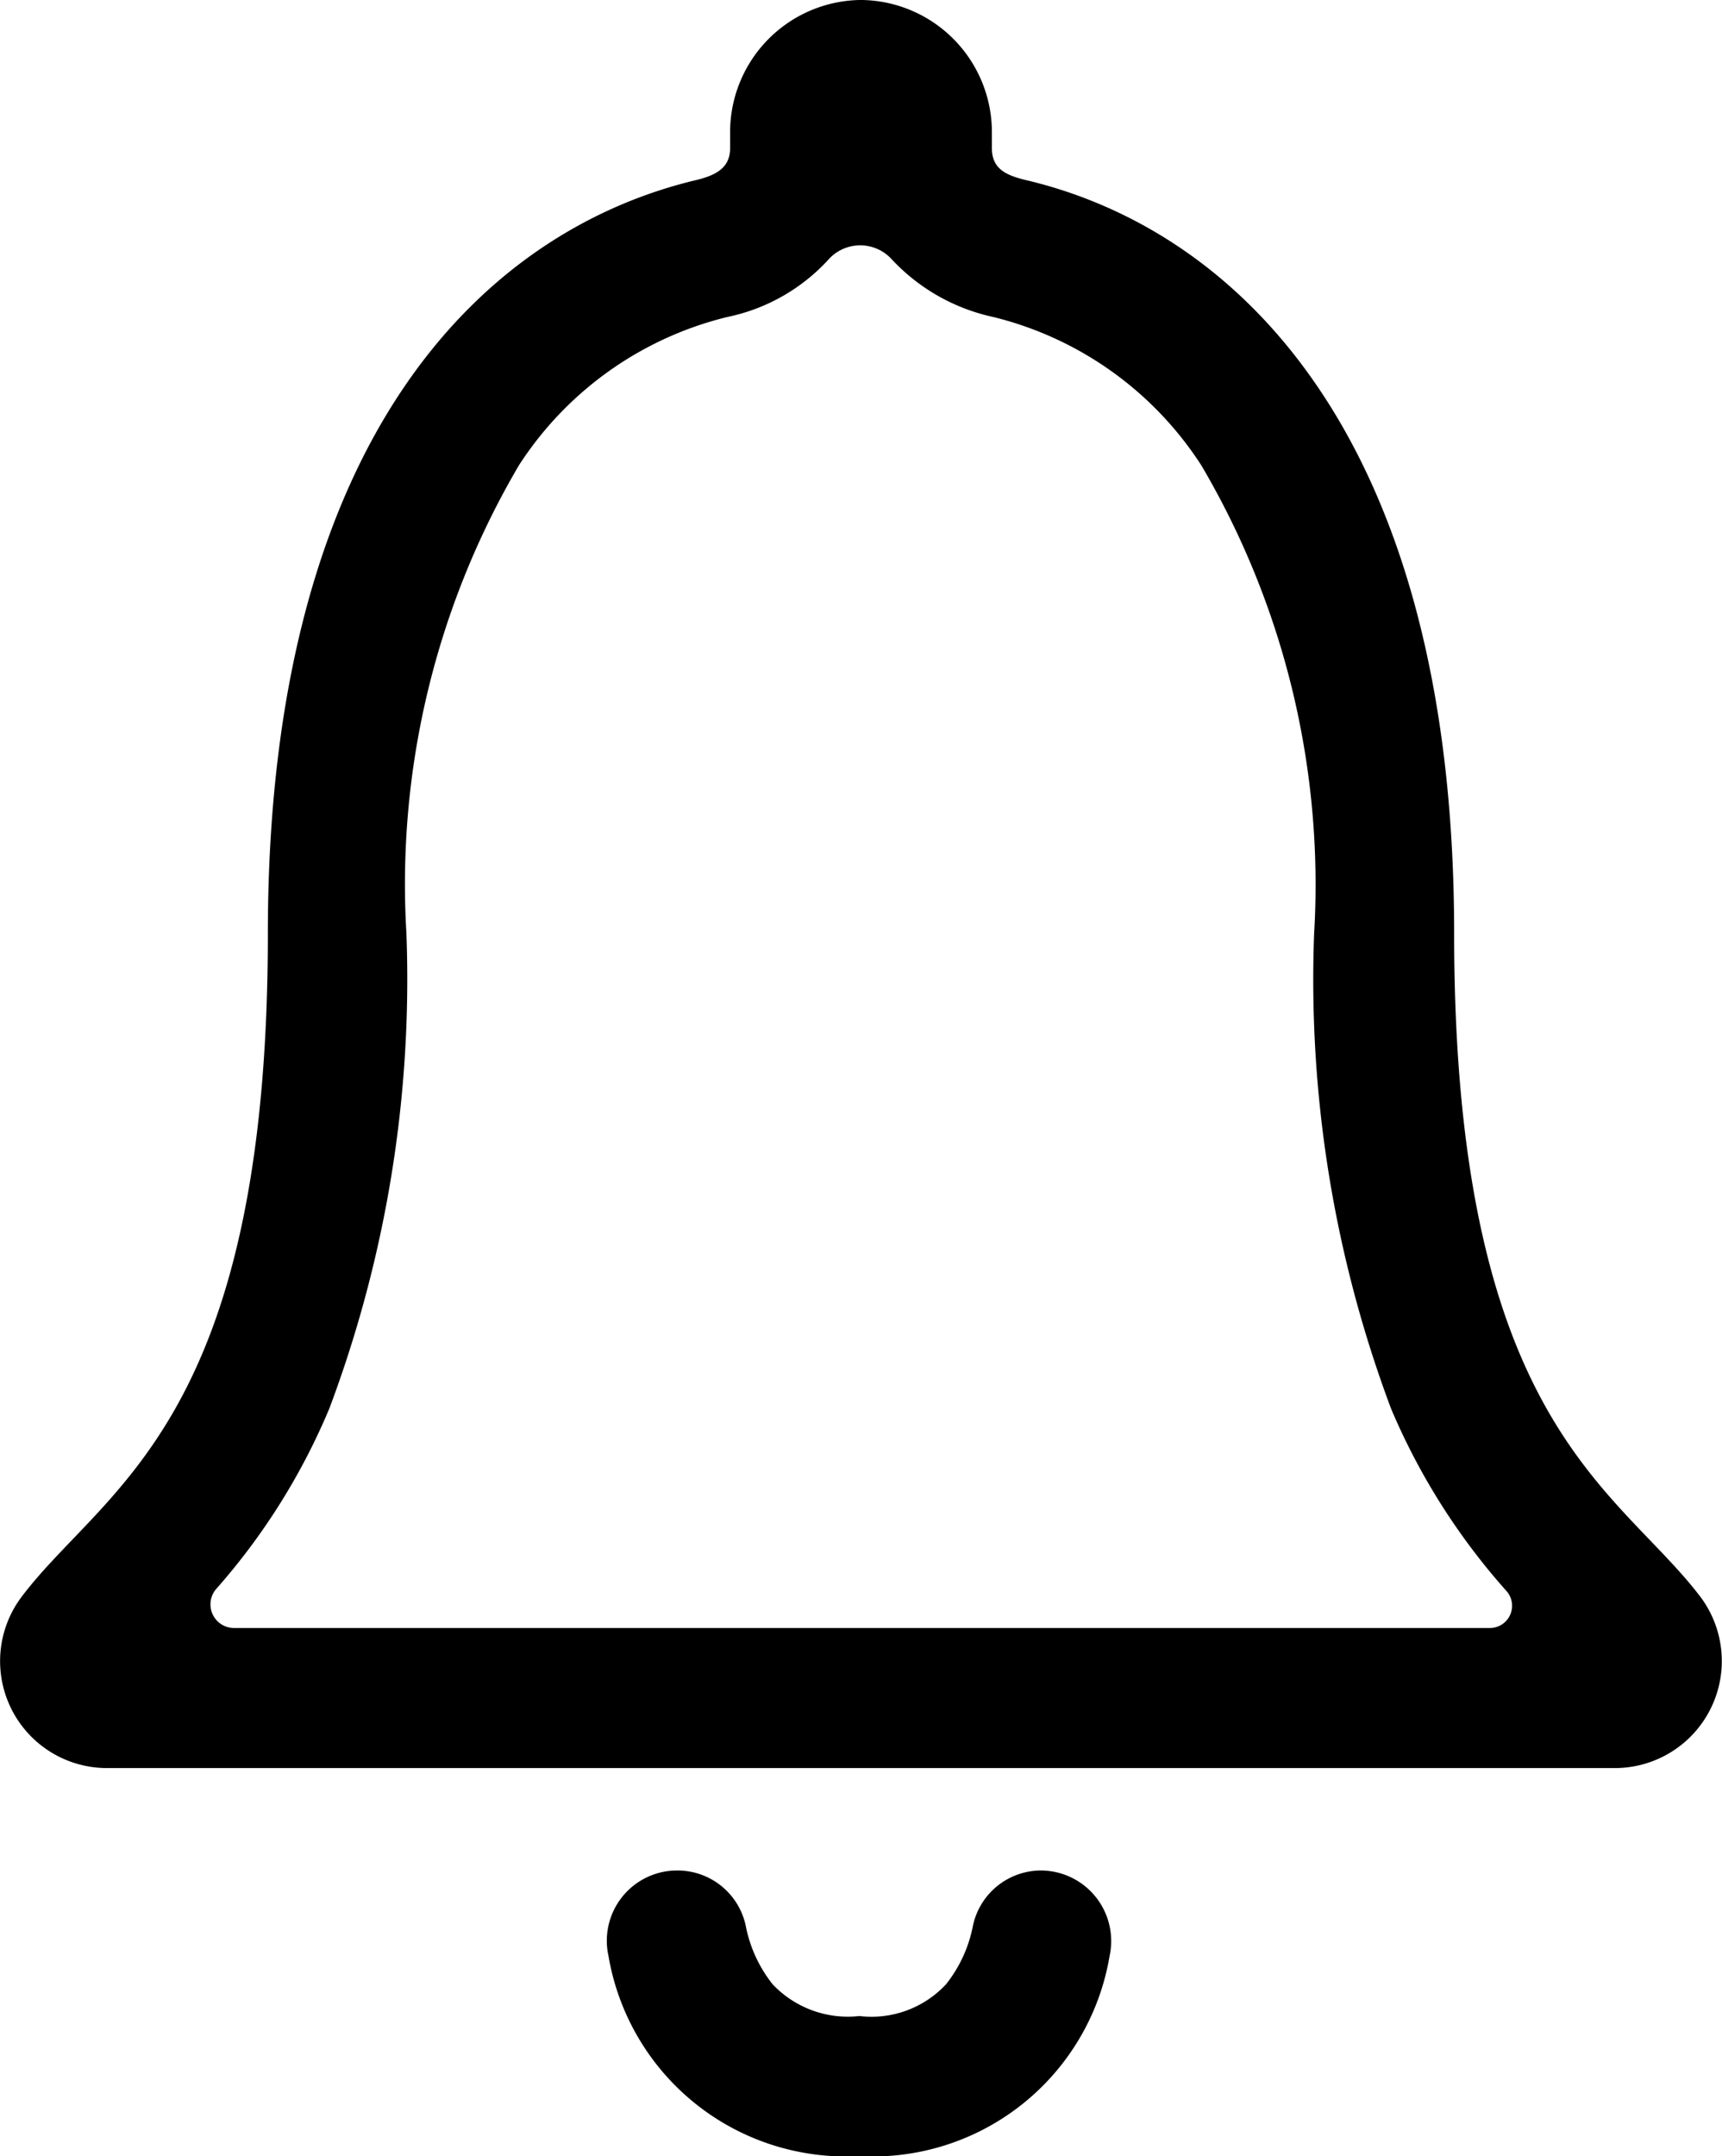 <svg xmlns="http://www.w3.org/2000/svg" width="17.576" height="21.999" viewBox="0 0 17.576 21.999">
  <g id="Icon_ionic-ios-notifications-outline" data-name="Icon ionic-ios-notifications-outline" transform="translate(-6.775 -3.93)">
    <path id="Path_5852" data-name="Path 5852" d="M19.134,28.336a.712.712,0,0,0-.7.561,1.378,1.378,0,0,1-.275.6,1.039,1.039,0,0,1-.885.324,1.056,1.056,0,0,1-.885-.324,1.378,1.378,0,0,1-.275-.6.712.712,0,0,0-.7-.561h0a.717.717,0,0,0-.7.874,2.457,2.457,0,0,0,2.557,2.04,2.452,2.452,0,0,0,2.557-2.04.72.72,0,0,0-.7-.874Z" transform="translate(-1.728 -5.321)"/>
    <path id="Path_5853" data-name="Path 5853" d="M24.13,20.222c-.847-1.116-2.513-1.77-2.513-6.769,0-5.13-2.265-7.192-4.377-7.687-.2-.049-.341-.115-.341-.324V5.283A1.349,1.349,0,0,0,15.58,3.93h-.033a1.349,1.349,0,0,0-1.32,1.353v.159c0,.2-.143.275-.341.324-2.117.5-4.377,2.557-4.377,7.687,0,5-1.666,5.647-2.513,6.769a1.091,1.091,0,0,0,.874,1.748h15.4A1.092,1.092,0,0,0,24.13,20.222Zm-2.144.319H9.164a.241.241,0,0,1-.181-.4A6.661,6.661,0,0,0,10.137,18.3a12.46,12.46,0,0,0,.786-4.85,8.432,8.432,0,0,1,1.149-4.773A3.528,3.528,0,0,1,14.2,7.164a1.927,1.927,0,0,0,1.023-.577.435.435,0,0,1,.654-.011,1.992,1.992,0,0,0,1.034.588,3.528,3.528,0,0,1,2.128,1.518,8.432,8.432,0,0,1,1.149,4.773,12.46,12.46,0,0,0,.786,4.85,6.737,6.737,0,0,0,1.182,1.864A.227.227,0,0,1,21.986,20.541Z" transform="translate(0)"/>
  </g>
</svg>
